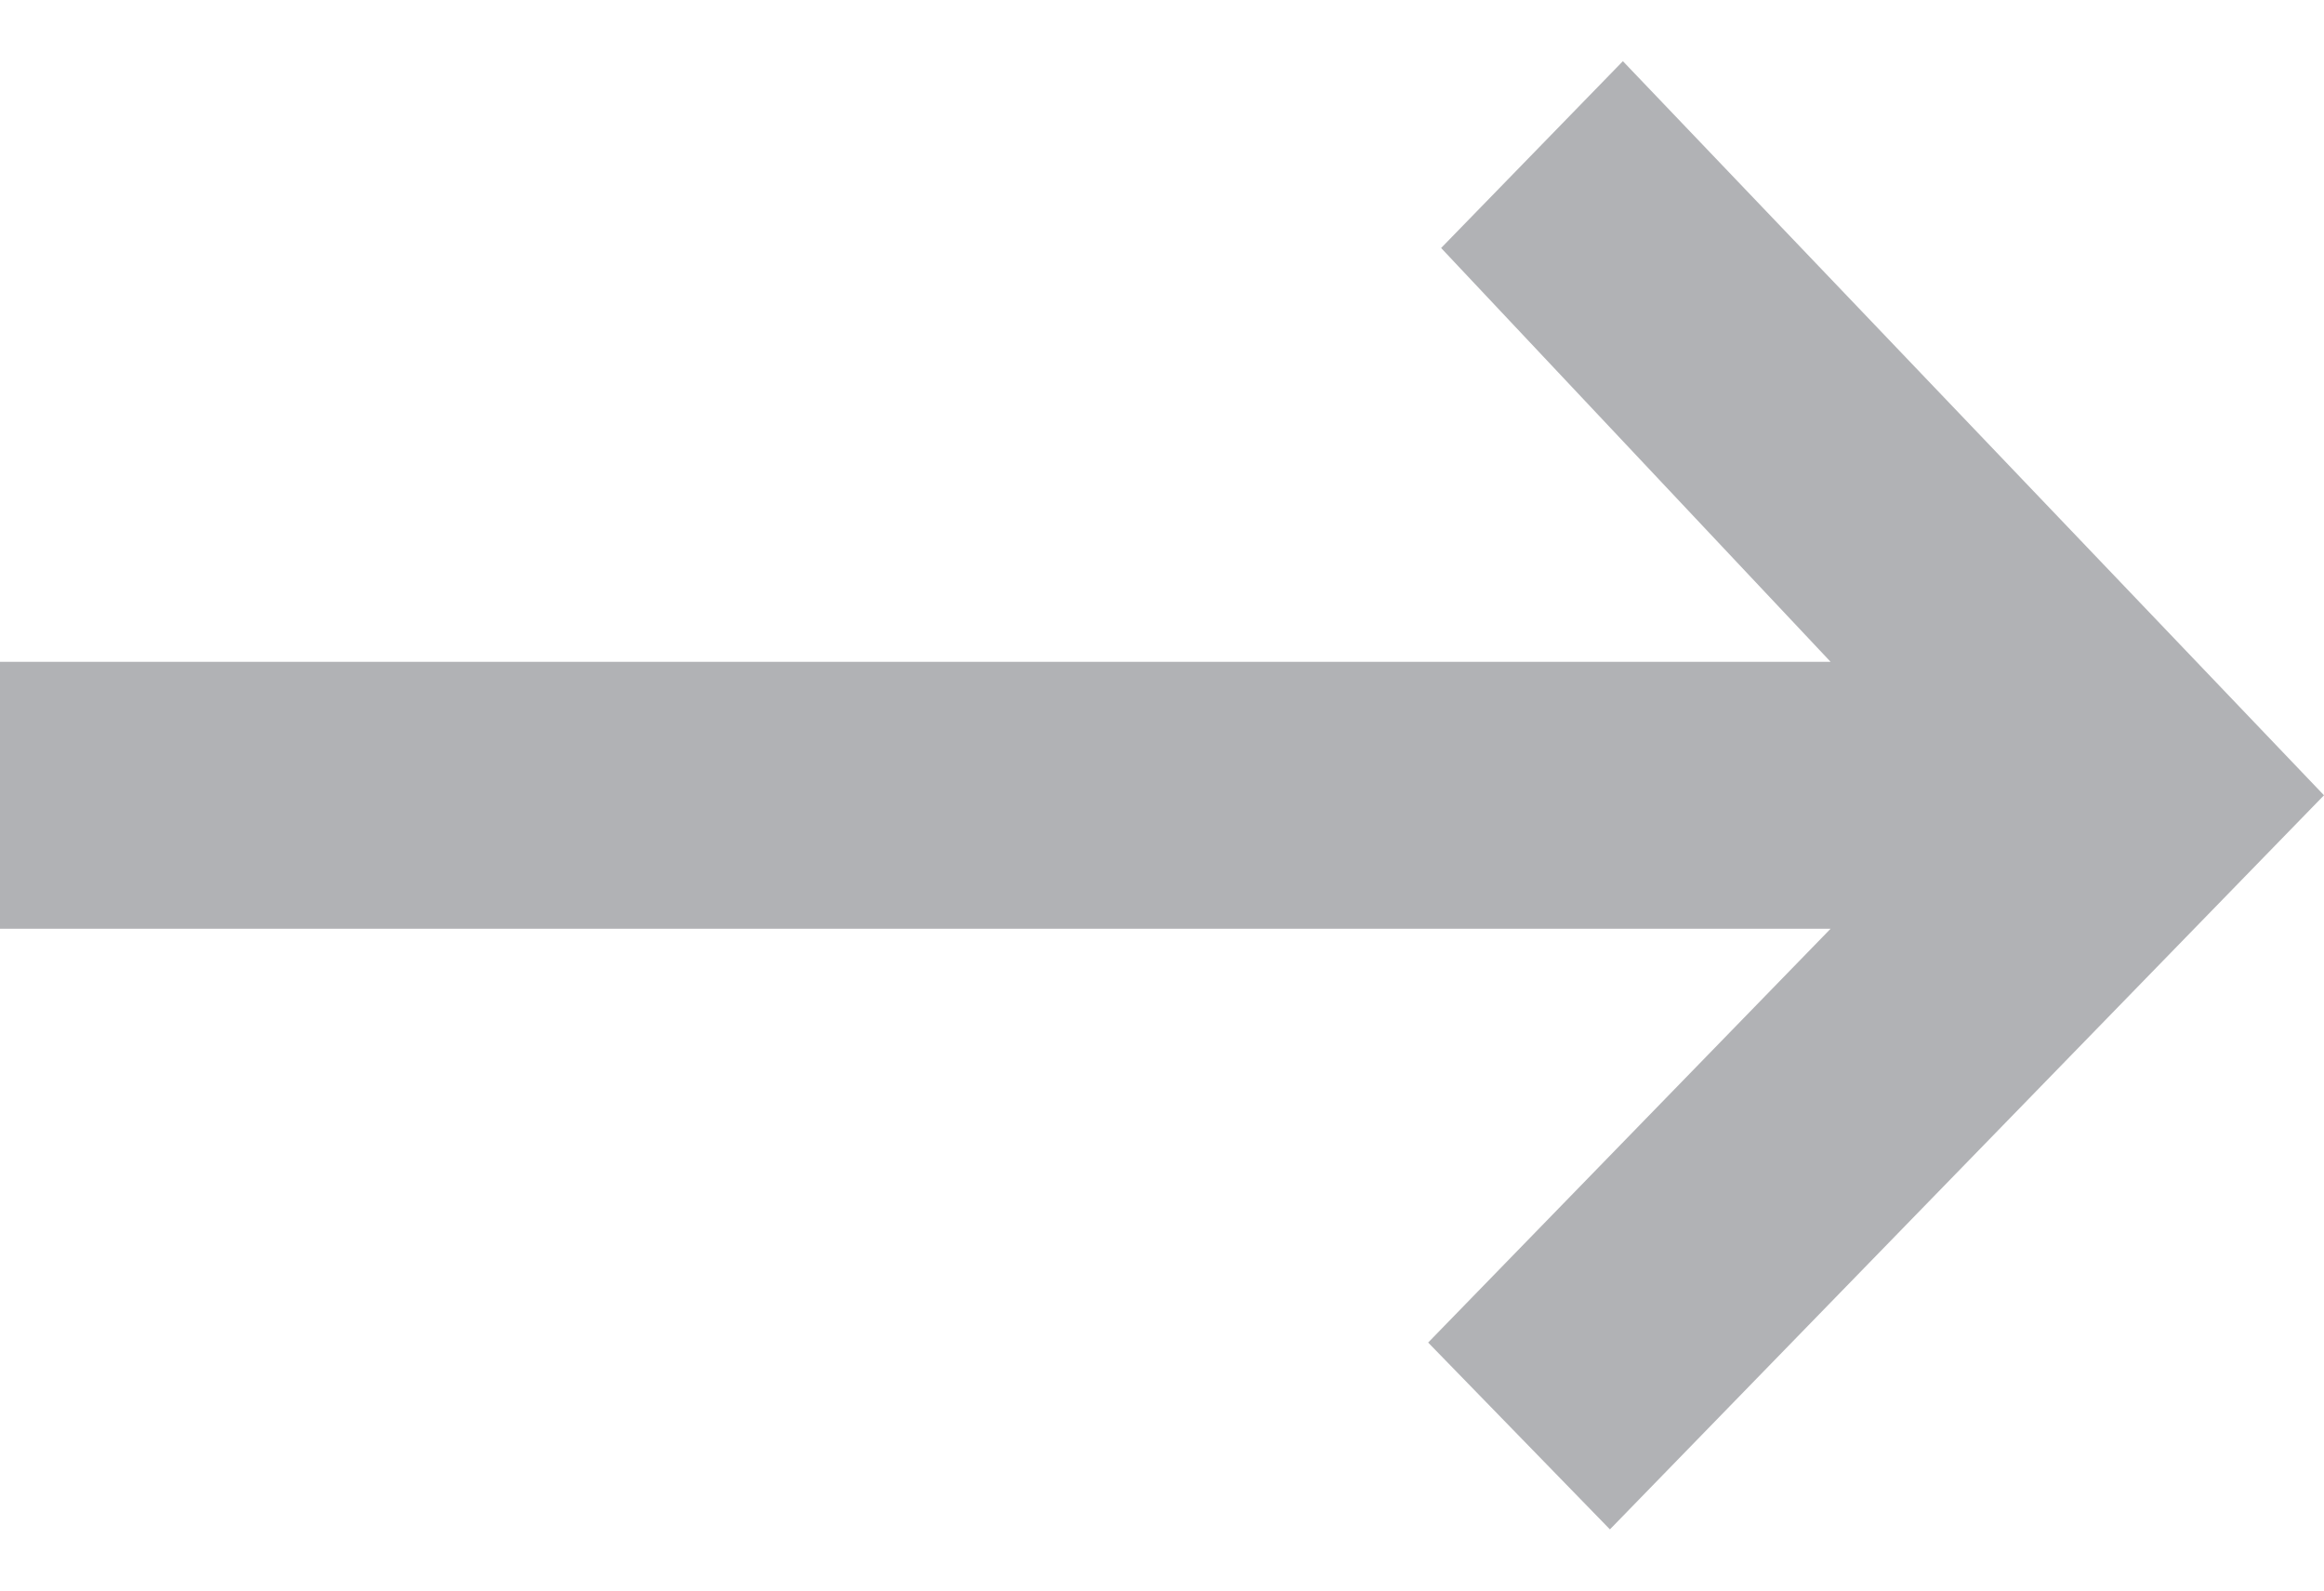 <svg width="19" height="13" viewBox="0 0 19 13" fill="none" xmlns="http://www.w3.org/2000/svg">
<path d="M14.966 5.409H0V7.591H14.966L11.676 10.973L13.162 12.5L19 6.5L13.268 0.5L11.782 2.027L14.966 5.409Z" fill="#B1B2B5"/>
</svg>
